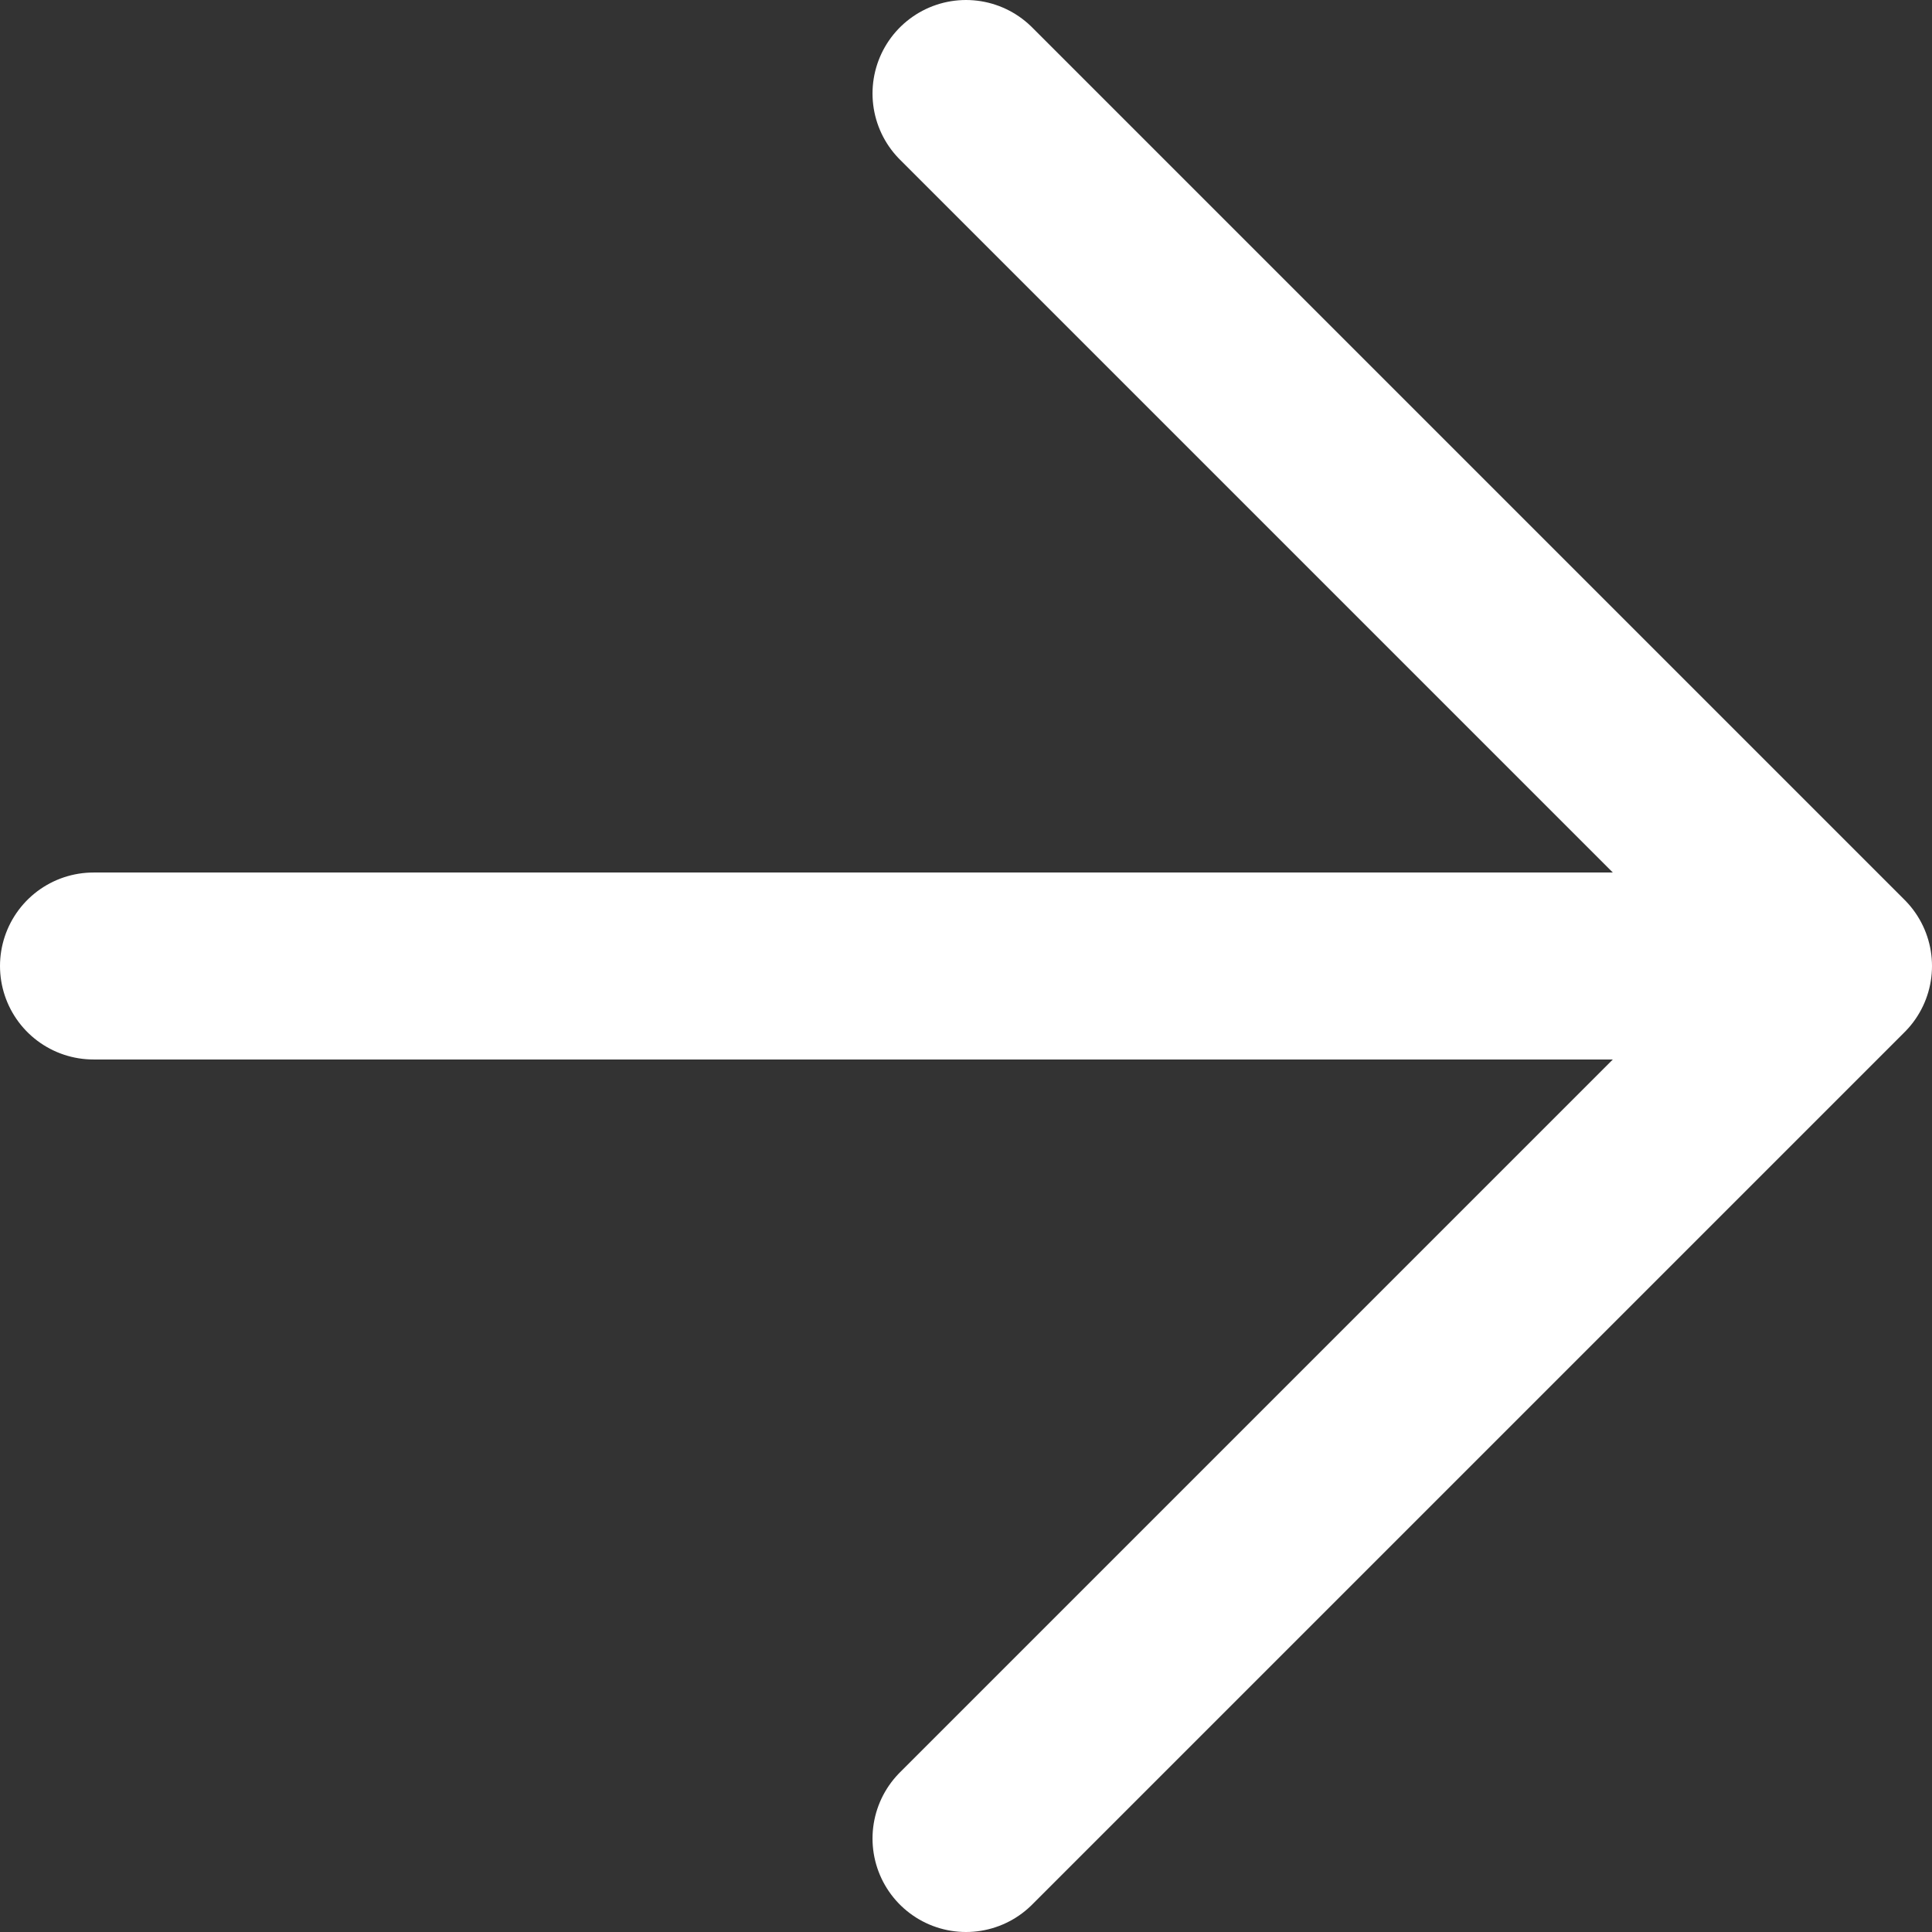 <?xml version="1.0" encoding="utf-8"?>
<svg xmlns="http://www.w3.org/2000/svg" fill="none" height="100%" overflow="visible" preserveAspectRatio="none" style="display: block;" viewBox="0 0 15.5 15.5" width="100%">
<rect x="0" y="0" width="15.5" height="15.5" fill="#333333" stroke="none"/>
<path d="M0.75 7.75H14.75M14.75 7.75L7.75 0.75M14.75 7.75L7.75 14.75" id="Vector" stroke="white" stroke-linecap="round" stroke-linejoin="round" stroke-width="1.5"/>
</svg>